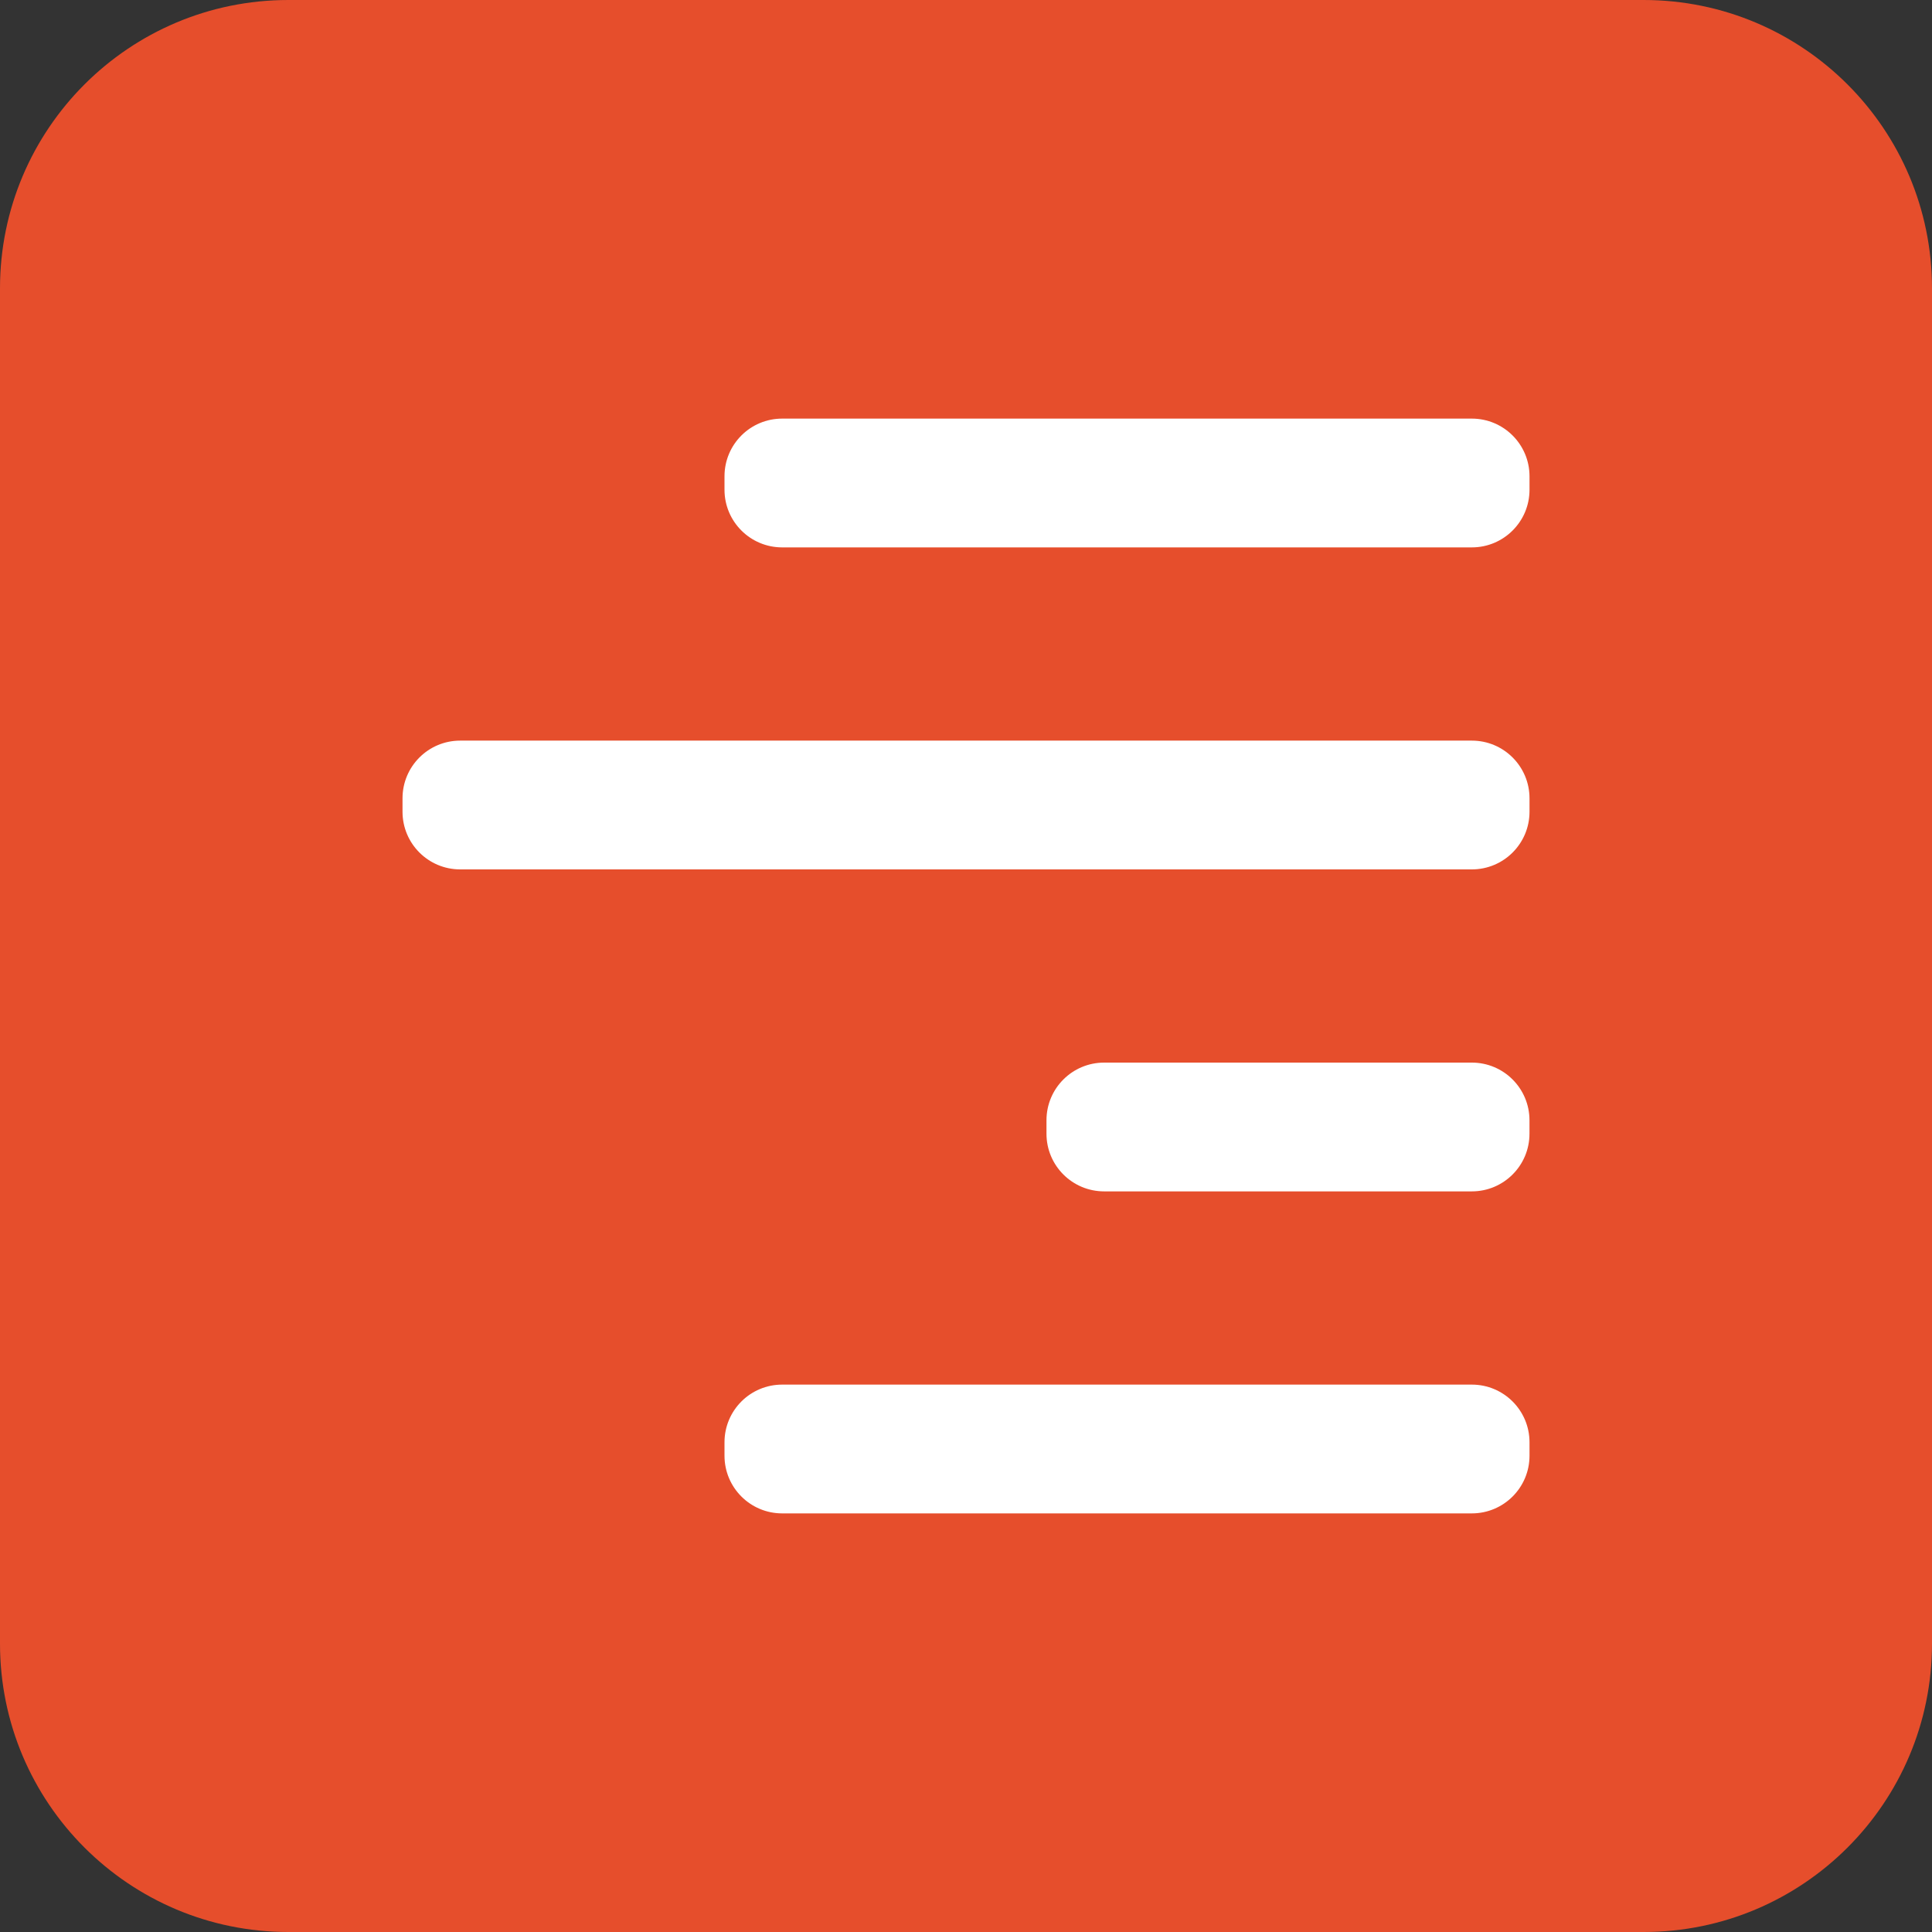 <?xml version="1.0" encoding="UTF-8"?> <svg xmlns="http://www.w3.org/2000/svg" width="67" height="67" viewBox="0 0 67 67" fill="none"><rect x="0" y="0" width="67" height="67" fill="#333333" stroke="none"/><g clip-path="url(#clip0_1309_74)"><path d="M57 0H10C4.477 0 0 4.477 0 10V57C0 62.523 4.477 67 10 67H57C62.523 67 67 62.523 67 57V10C67 4.477 62.523 0 57 0Z" fill="#E64E2C"></path><path d="M51.042 48.017H27.125C26.02 48.017 25.125 48.912 25.125 50.017V50.483C25.125 51.588 26.02 52.483 27.125 52.483H51.042C52.146 52.483 53.042 51.588 53.042 50.483V50.017C53.042 48.912 52.146 48.017 51.042 48.017Z" fill="white"></path><path d="M51.041 36.85H38.291C37.186 36.85 36.291 37.745 36.291 38.85V39.316C36.291 40.421 37.186 41.316 38.291 41.316H51.041C52.146 41.316 53.041 40.421 53.041 39.316V38.85C53.041 37.745 52.146 36.85 51.041 36.85Z" fill="white"></path><path d="M51.042 25.684H15.959C14.854 25.684 13.959 26.579 13.959 27.684V28.15C13.959 29.255 14.854 30.15 15.959 30.15H51.042C52.147 30.15 53.042 29.255 53.042 28.15V27.684C53.042 26.579 52.147 25.684 51.042 25.684Z" fill="white"></path><path d="M51.042 14.517H27.125C26.02 14.517 25.125 15.412 25.125 16.517V16.983C25.125 18.088 26.02 18.983 27.125 18.983H51.042C52.146 18.983 53.042 18.088 53.042 16.983V16.517C53.042 15.412 52.146 14.517 51.042 14.517Z" fill="white"></path></g><defs><clipPath id="clip0_1309_74"><rect width="67" height="67" fill="white"></rect></clipPath></defs></svg> 